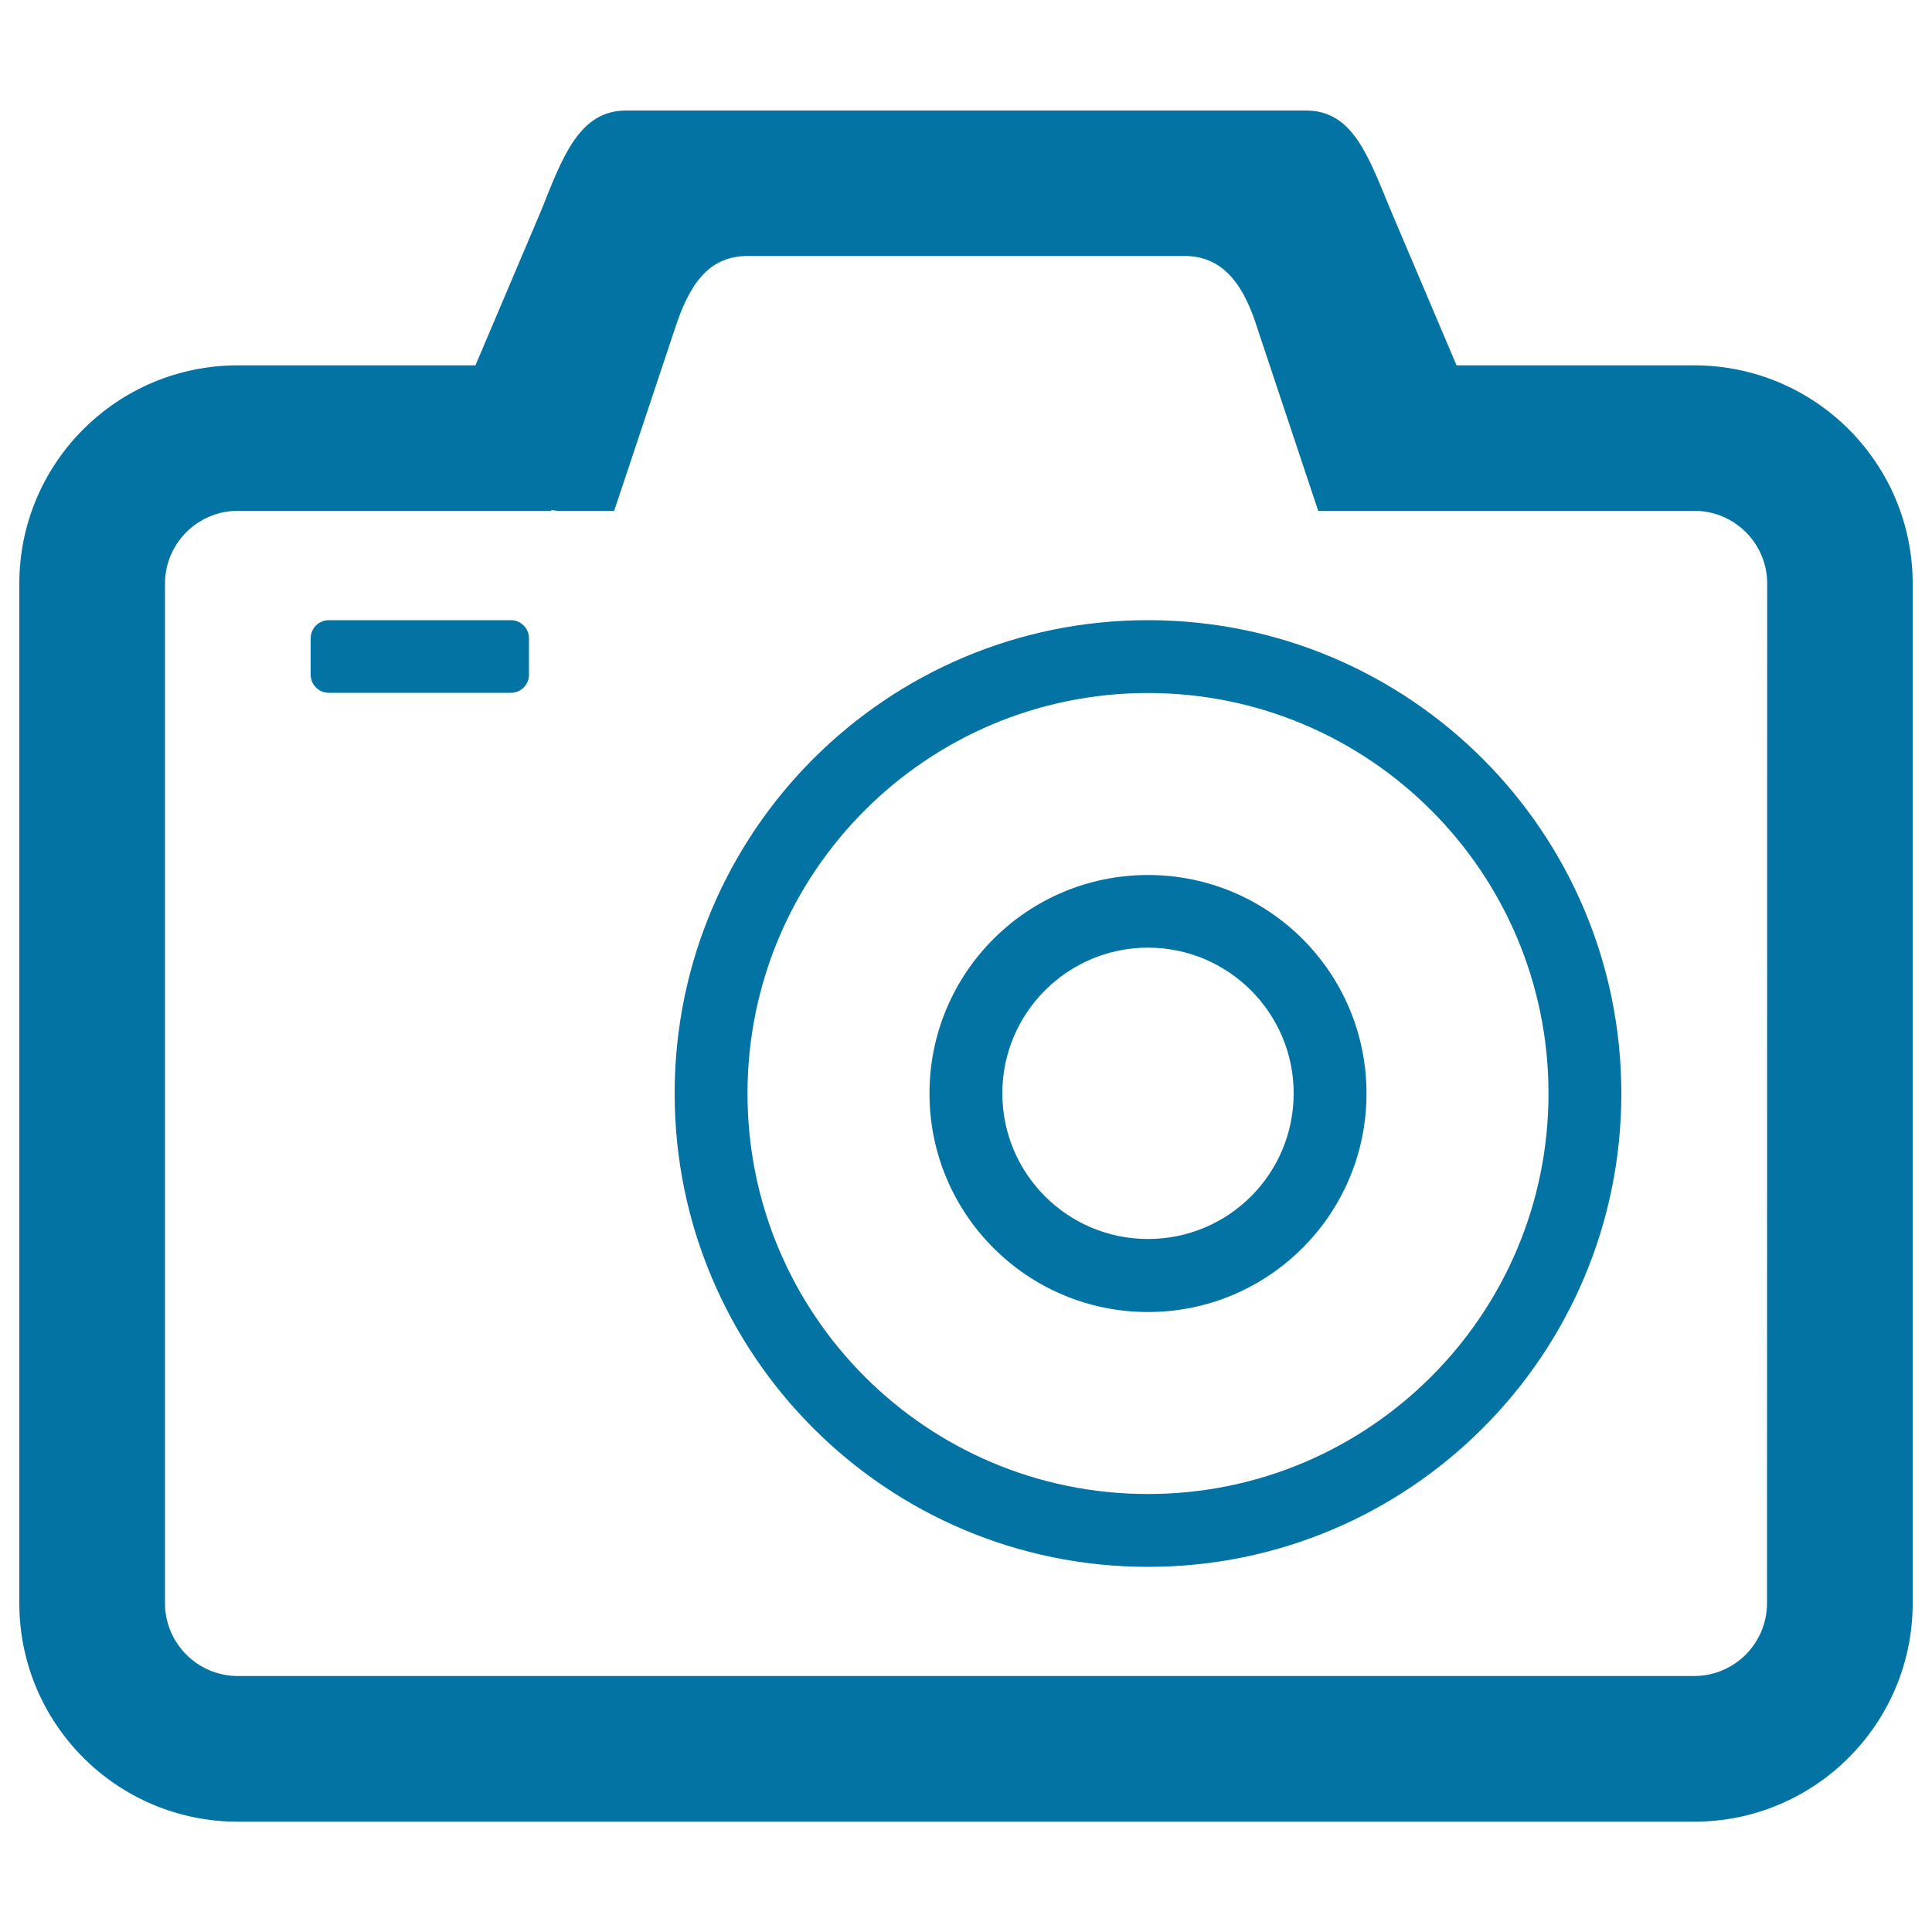 <svg xmlns="http://www.w3.org/2000/svg" viewBox="0 0 1000 1000" style="fill:#0273a2">
<title>Camera SVG icon</title>
<path d="M264.4,321h-94.2c-5.2,0-9.4,4.2-9.4,9.4v18.8c0,5.2,4.2,9.4,9.4,9.4h94.2c5.2,0,9.4-4.2,9.4-9.4v-18.8C273.8,325.2,269.6,321,264.4,321z M594.2,452.9c-62.5,0-113.1,50.6-113.1,113.1c0,62.4,50.6,113.1,113.1,113.1c62.4,0,113.1-50.6,113.1-113.1C707.3,503.5,656.7,452.9,594.2,452.9z M594.2,641.3c-41.6,0-75.4-33.7-75.4-75.4c0-41.6,33.8-75.4,75.4-75.4c41.6,0,75.4,33.8,75.4,75.4C669.6,607.6,635.9,641.3,594.2,641.3z M594.2,321c-135.3,0-245,109.7-245,245c0,135.3,109.7,245,245,245c135.3,0,245-109.7,245-245C839.2,430.7,729.5,321,594.2,321z M594.2,773.3c-114.5,0-207.3-92.8-207.3-207.3c0-114.5,92.8-207.3,207.3-207.3c114.5,0,207.3,92.8,207.3,207.3C801.5,680.4,708.7,773.3,594.2,773.3z M876.9,189.1H753.9l-34-80.1c-11.8-28.5-19.7-51.8-44-51.8H324.1c-24.3,0-32.9,24-44,51.8l-34,80.1H123.1C60.6,189.1,10,239.7,10,302.1v527.7c0,62.4,50.6,113.1,113.1,113.1h753.8c62.4,0,113.1-50.6,113.1-113.1V302.1C990,239.7,939.4,189.1,876.9,189.1z M914.6,829.8c0,20.8-16.9,37.7-37.7,37.7H123.1c-20.8,0-37.7-16.9-37.7-37.7V302.1c0-20.8,16.9-37.7,37.7-37.7h162.1l0.2-0.4c1.2,0.1,2.3,0.4,3.6,0.4h28.9l31.4-94.2c7.2-22.1,16.9-37.7,37.7-37.7h226.2c20.8,0,31.1,16.4,37.7,37.7l31.4,94.2h194.7c20.8,0,37.7,16.9,37.7,37.7L914.6,829.8L914.6,829.8z"/>
</svg>